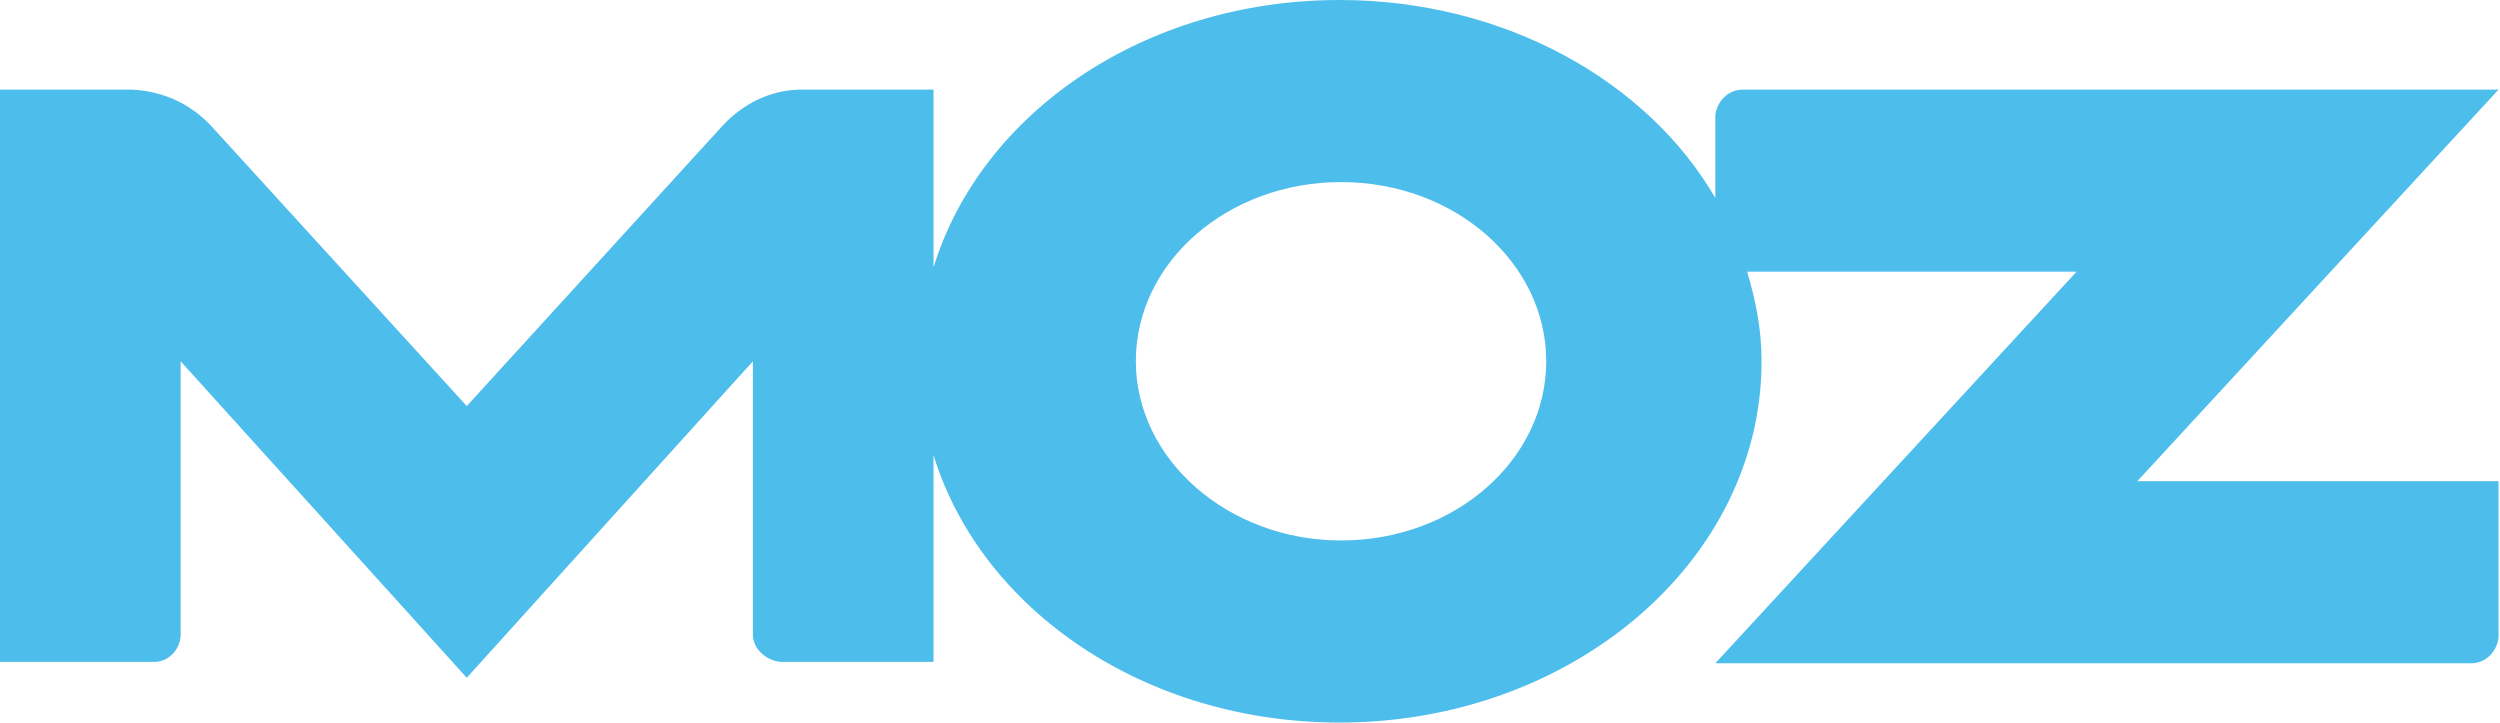 <svg width="173" height="50" viewBox="0 0 173 50" fill="none" xmlns="http://www.w3.org/2000/svg">
<g style="mix-blend-mode:luminosity" clip-path="url(#clip0_2854_9075)">
<path d="M147.9 33.3L172.9 6.2H120.6C119.6 6.2 118.8 7 118.7 8V13.7C114 5.6 104.1 0 92.7 0C79.2 0 67.9 7.8 64.6 18.5V6.2H55.5C53.3 6.2 51.4 7.2 50 8.7L32.3 28.1L14.6 8.7C13.2 7.2 11.3 6.3 9.1 6.2H0V45.8H10.7C11.7 45.8 12.5 44.9 12.5 43.9V25L32.3 46.9L52.1 25V43.9C52.1 44.9 53 45.7 54 45.8H64.6V31.5C67.9 42.2 79.2 50 92.7 50C108.8 50 121.9 38.8 121.9 25C121.9 22.8 121.5 20.8 120.9 18.8H143.7L118.7 45.9H171C172 45.9 172.8 45.1 172.9 44.1V33.3H147.9ZM92.8 37.4C85 37.4 78.6 31.8 78.6 25C78.6 18.1 85 12.6 92.8 12.6C100.7 12.6 107 18.2 107 25C107 31.8 100.7 37.4 92.8 37.4Z" fill="#4DBDEB"/>
</g>
<defs>
<clipPath id="clip0_2854_9075">
<rect width="172.9" height="50" fill="white"/>
</clipPath>
</defs>
</svg>
